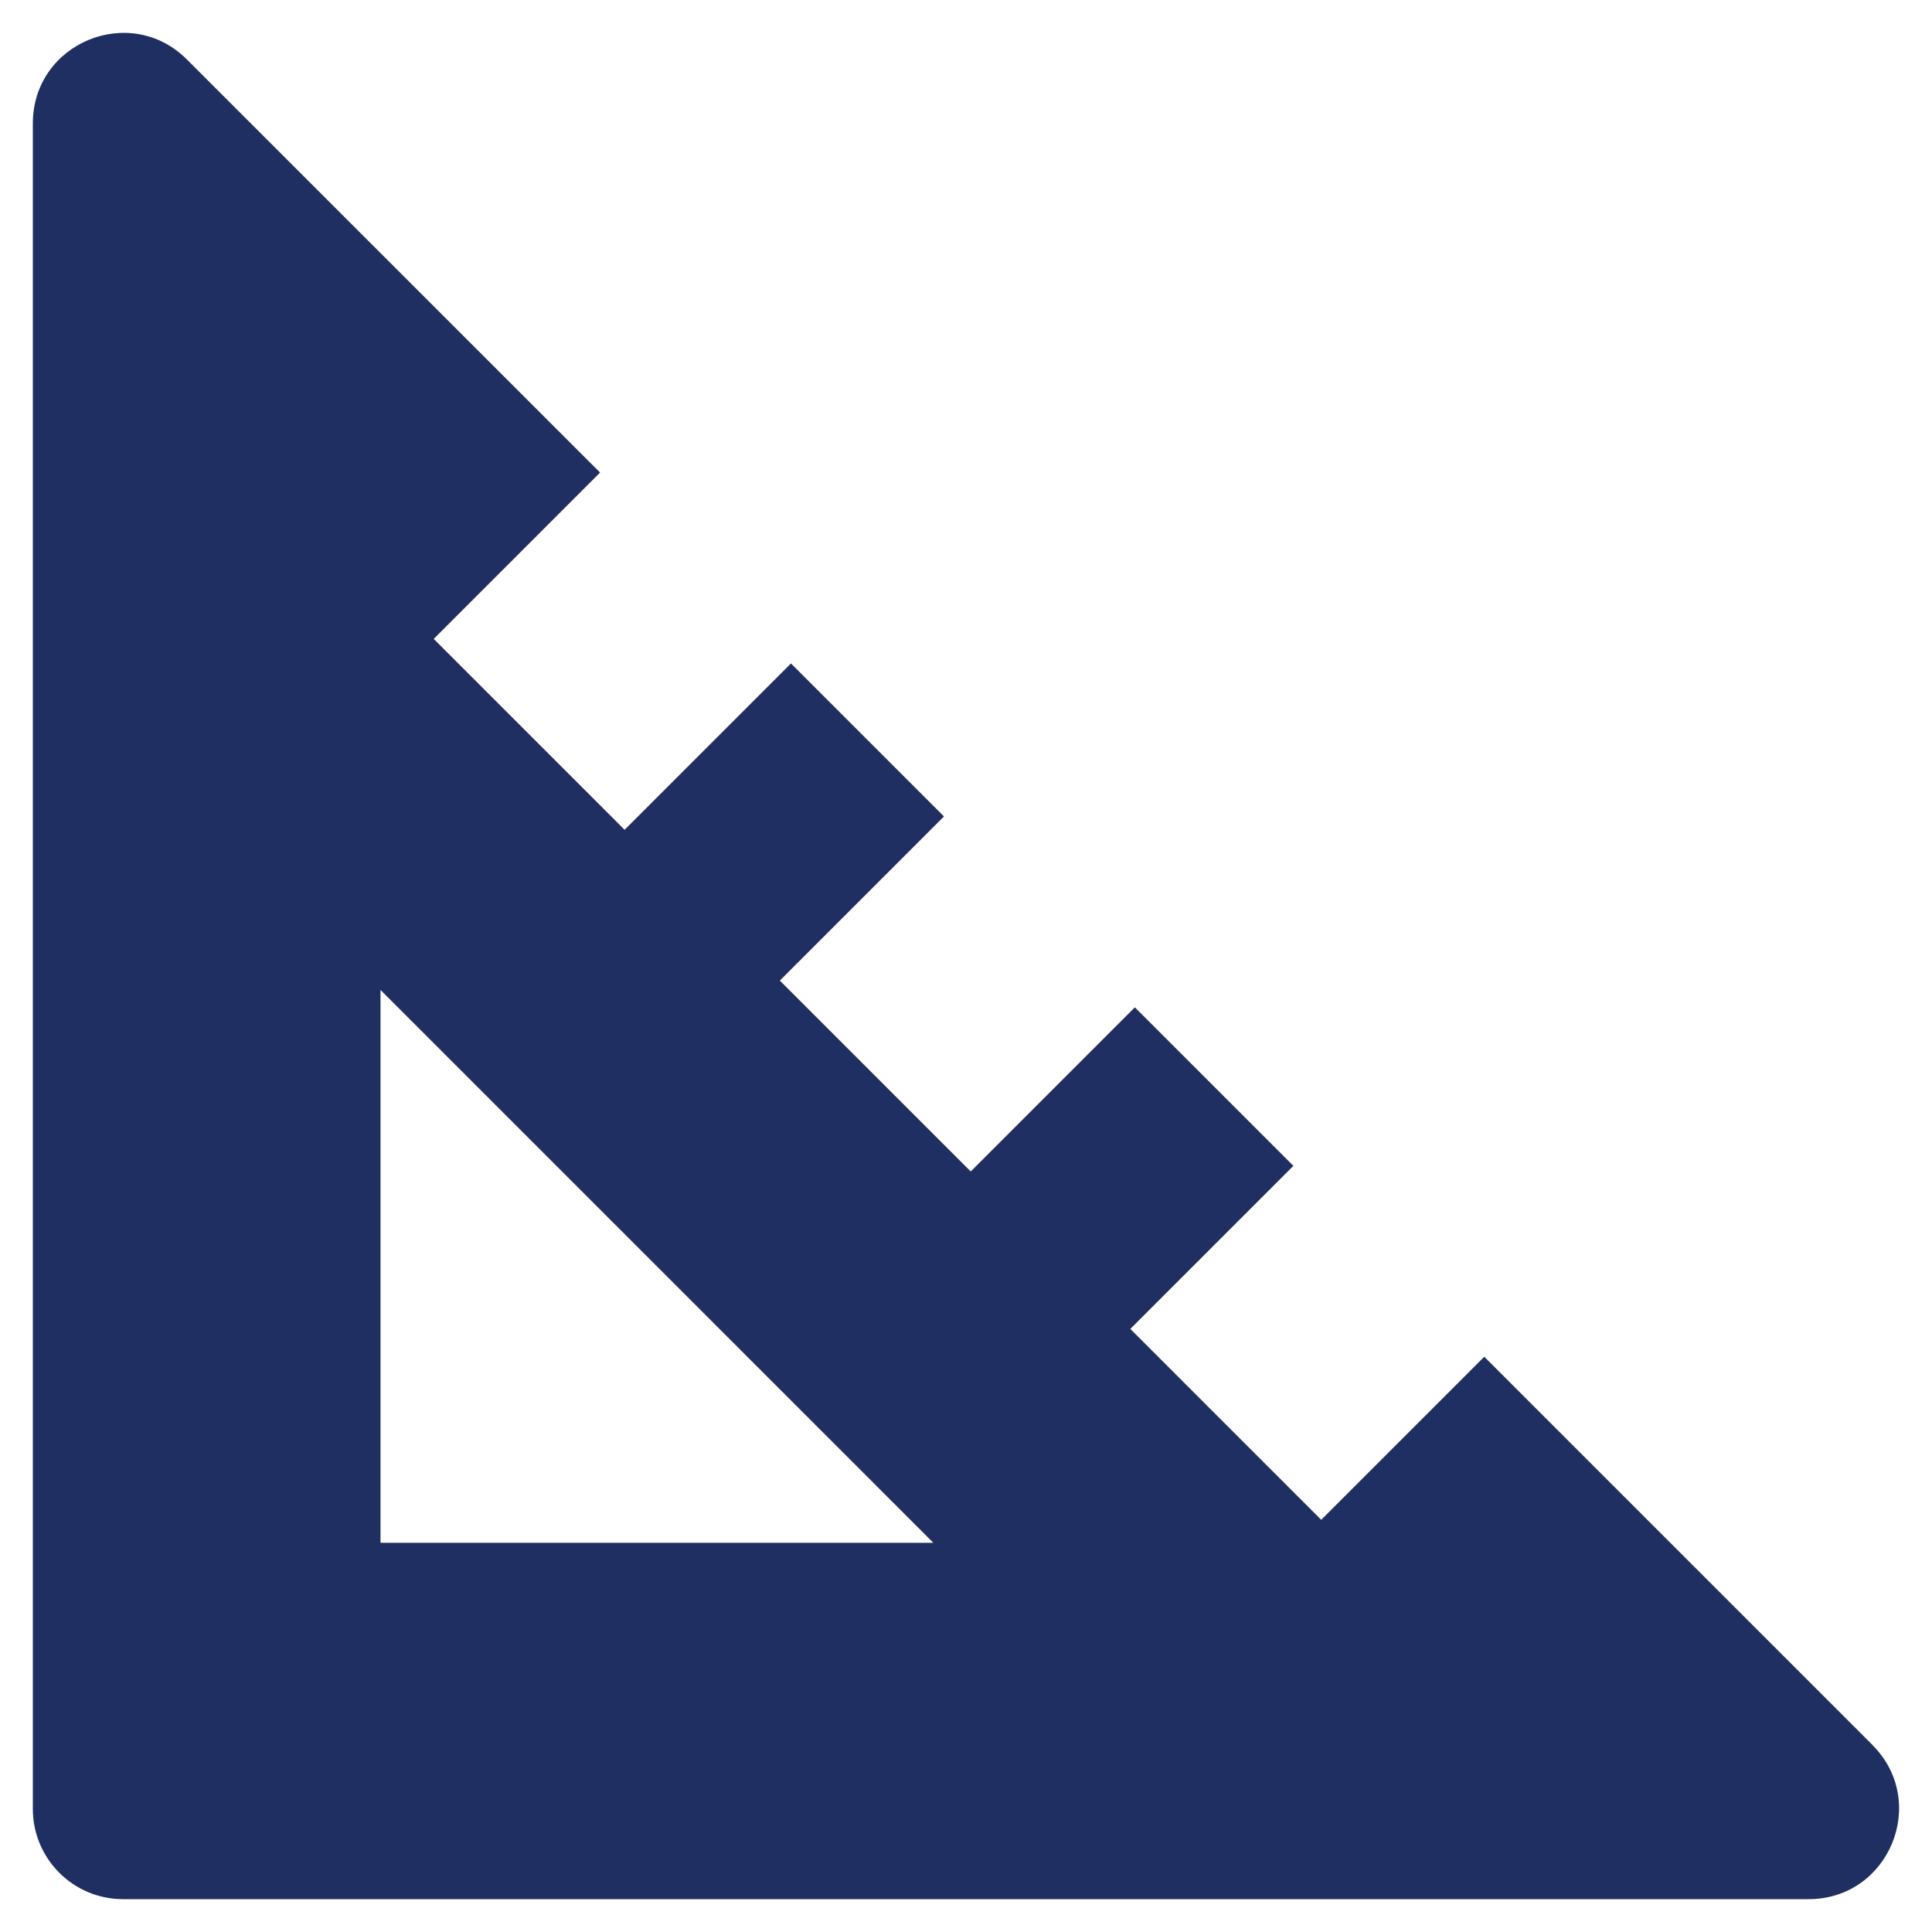 <?xml version="1.0" encoding="UTF-8"?>
<svg id="Layer_1" xmlns="http://www.w3.org/2000/svg" version="1.1" viewBox="0 0 20 20">
  <!-- Generator: Adobe Illustrator 29.5.0, SVG Export Plug-In . SVG Version: 2.1.0 Build 137)  -->
  <path d="M19.384,18.064l-4.019-4.019-1.688,1.688-1.976-1.976,1.688-1.688-1.641-1.641-1.699,1.699-1.976-1.976,1.699-1.699-1.584-1.584-1.722,1.722-1.976-1.976,1.722-1.722L1.935.616C1.347.027.34.444.34,1.277v17.449c0,.516.418.934.934.934h17.449c.833,0,1.249-1.006.661-1.595,0,0,0.0 0.0 0.0 0ZM3.939,15.971v-5.723l5.723,5.723s-5.723,0-5.723,0Z" fill="#202f62"/>
</svg>